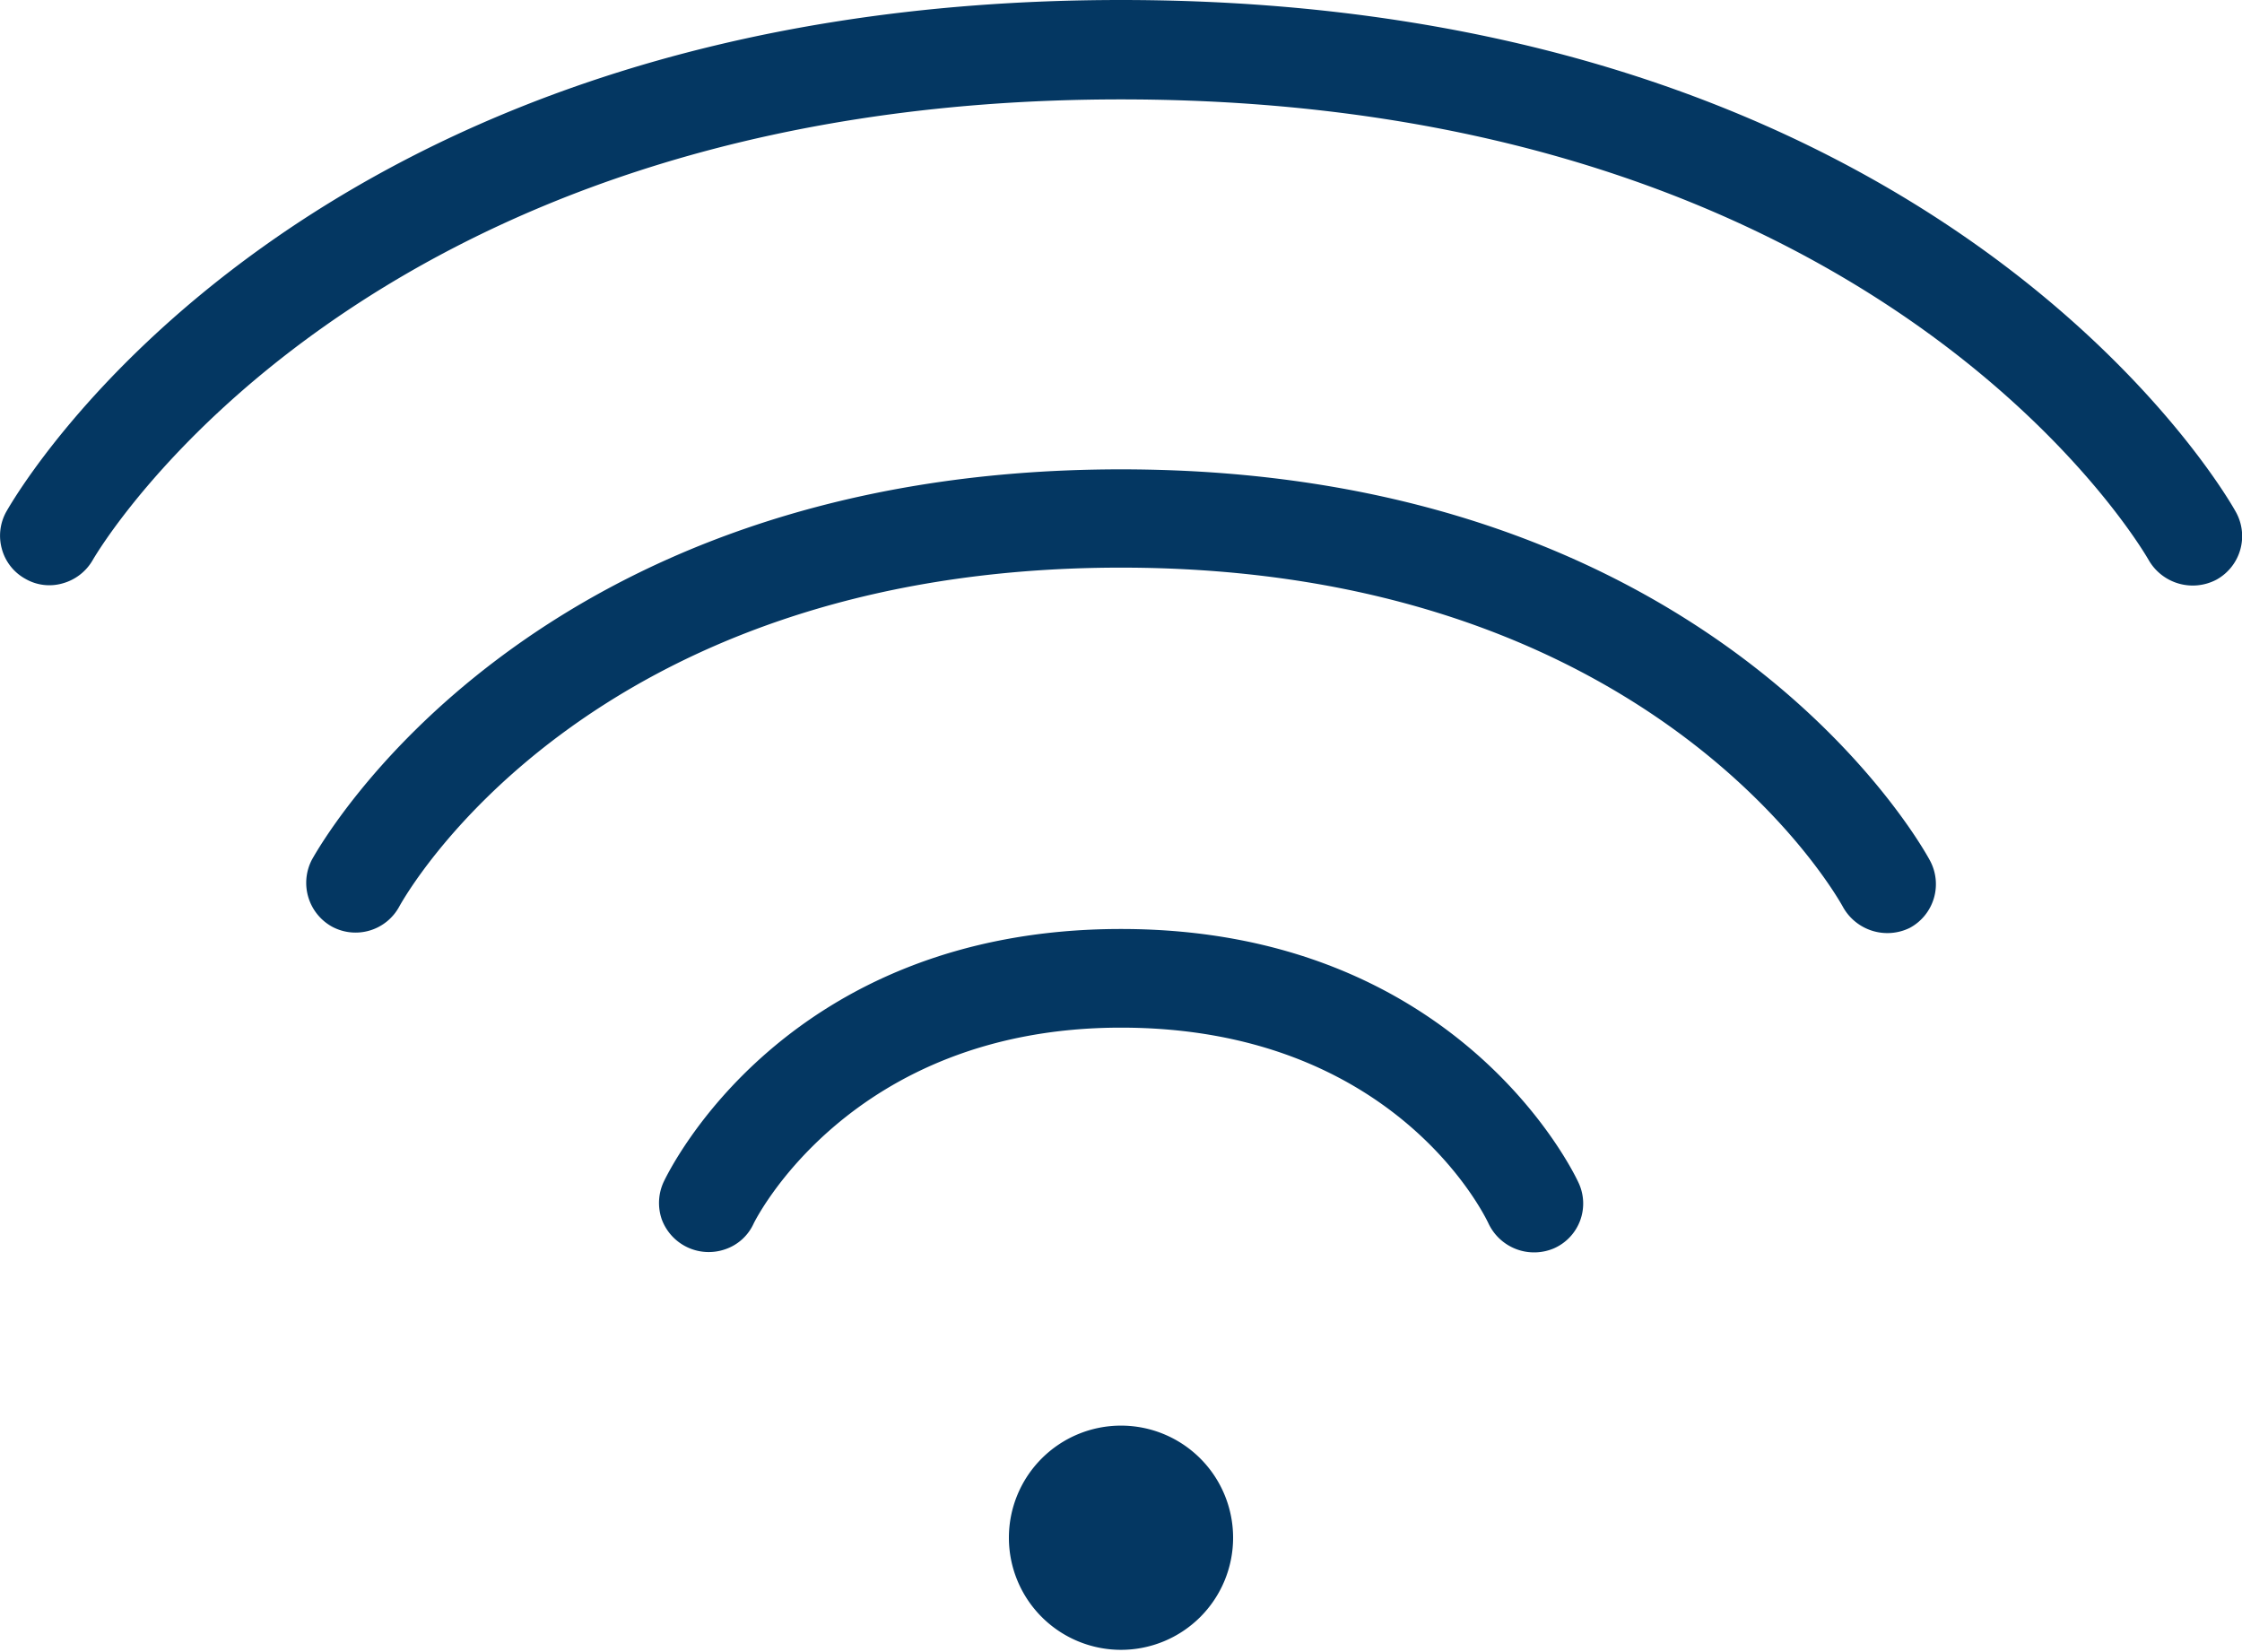 <?xml version="1.0" encoding="UTF-8"?>
<svg xmlns="http://www.w3.org/2000/svg" viewBox="0 0 60 44.22">
  <defs>
    <style>
      .cls-1 {
        fill: #043762;
      }
    </style>
  </defs>
  <g id="Ebene_2" data-name="Ebene 2">
    <g id="wlan">
      <path class="cls-1" d="M59.83,13.69C59.52,13.13,51.89,0,30,0S.49,13.13.17,13.69a1.32,1.32,0,0,0-.12,1,1.3,1.3,0,0,0,.63.8,1.28,1.28,0,0,0,1,.12,1.34,1.34,0,0,0,.8-.62C2.55,14.87,9.59,2.66,30,2.66,50.18,2.66,57.22,14.49,57.51,15a1.36,1.36,0,0,0,1.81.51A1.33,1.33,0,0,0,59.83,13.69Z"></path>
      <path class="cls-1" d="M30,38.15a3,3,0,1,0,3,3A3,3,0,0,0,30,38.15Z"></path>
      <path class="cls-1" d="M51.11,24.83a1.33,1.33,0,0,0,.54-1.8C51.42,22.6,45.82,12.56,30,12.56S8.58,22.6,8.35,23a1.34,1.34,0,0,0,.54,1.8,1.33,1.33,0,0,0,1.8-.55c.05-.08,4.9-9.06,19.31-9.06,14.16,0,19.1,8.69,19.31,9.06A1.36,1.36,0,0,0,51.11,24.83Z"></path>
      <path class="cls-1" d="M41.6,33.4a1.31,1.31,0,0,0,.64-1.76C42.11,31.36,39,24.86,30,24.86s-12.11,6.5-12.24,6.77a1.34,1.34,0,0,0-.05,1,1.34,1.34,0,0,0,1.7.8,1.29,1.29,0,0,0,.76-.69s2.54-5.24,9.83-5.24,9.72,5,9.83,5.23A1.35,1.35,0,0,0,41.6,33.4Z"></path>
    </g>
  </g>
</svg>
